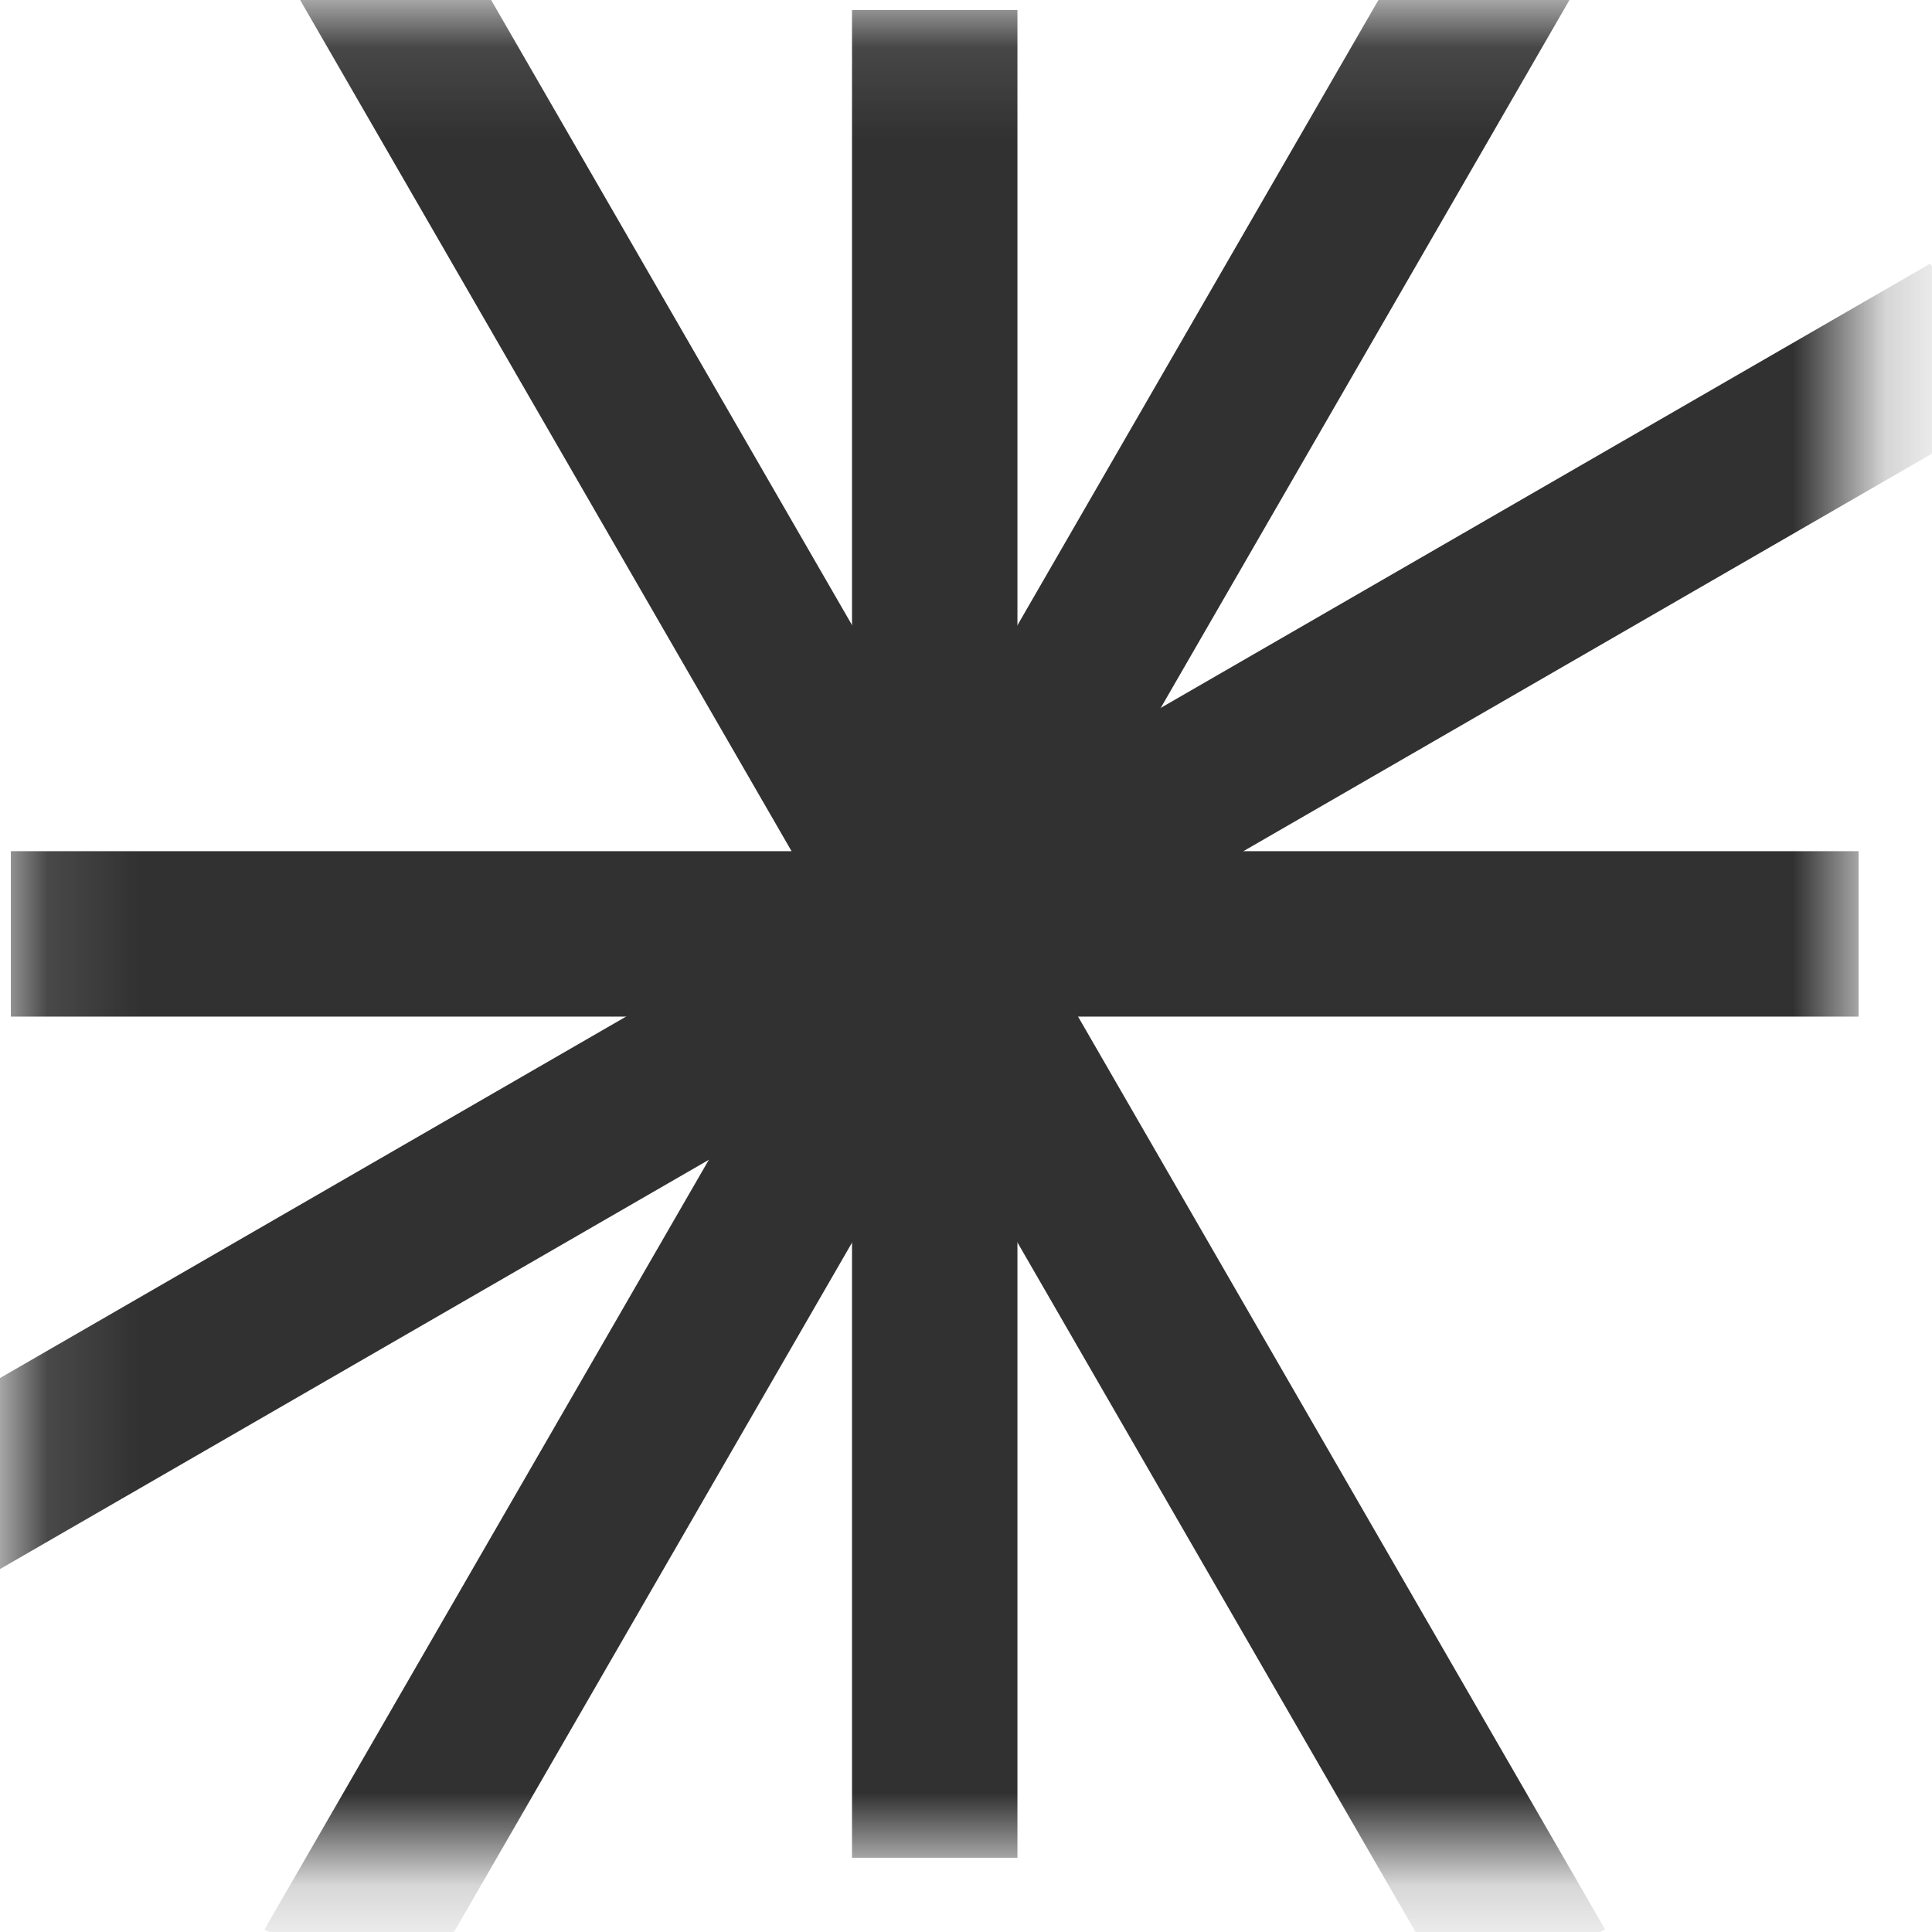 <?xml version="1.0" encoding="UTF-8"?> <svg xmlns="http://www.w3.org/2000/svg" width="21" height="21" viewBox="0 0 21 21" fill="none"><mask id="mask0_1899_274" style="mask-type:alpha" maskUnits="userSpaceOnUse" x="0" y="0" width="21" height="21"><rect x="0.118" y="0.109" width="20.084" height="20.084" fill="#313131"></rect></mask><g mask="url(#mask0_1899_274)"><rect x="9.261" y="0.109" width="1.798" height="20.084" fill="#313131"></rect><rect x="0.118" y="11.05" width="1.798" height="20.084" transform="rotate(-90 0.118 11.05)" fill="#313131"></rect><rect x="-0.66" y="17.436" width="1.798" height="26.028" transform="rotate(-120 -0.66 17.436)" fill="#313131"></rect><rect x="17.446" y="20.971" width="1.798" height="26.028" transform="rotate(150 17.446 20.971)" fill="#313131"></rect><rect x="4.432" y="21.871" width="1.798" height="26.028" transform="rotate(-150 4.432 21.871)" fill="#313131"></rect></g></svg> 